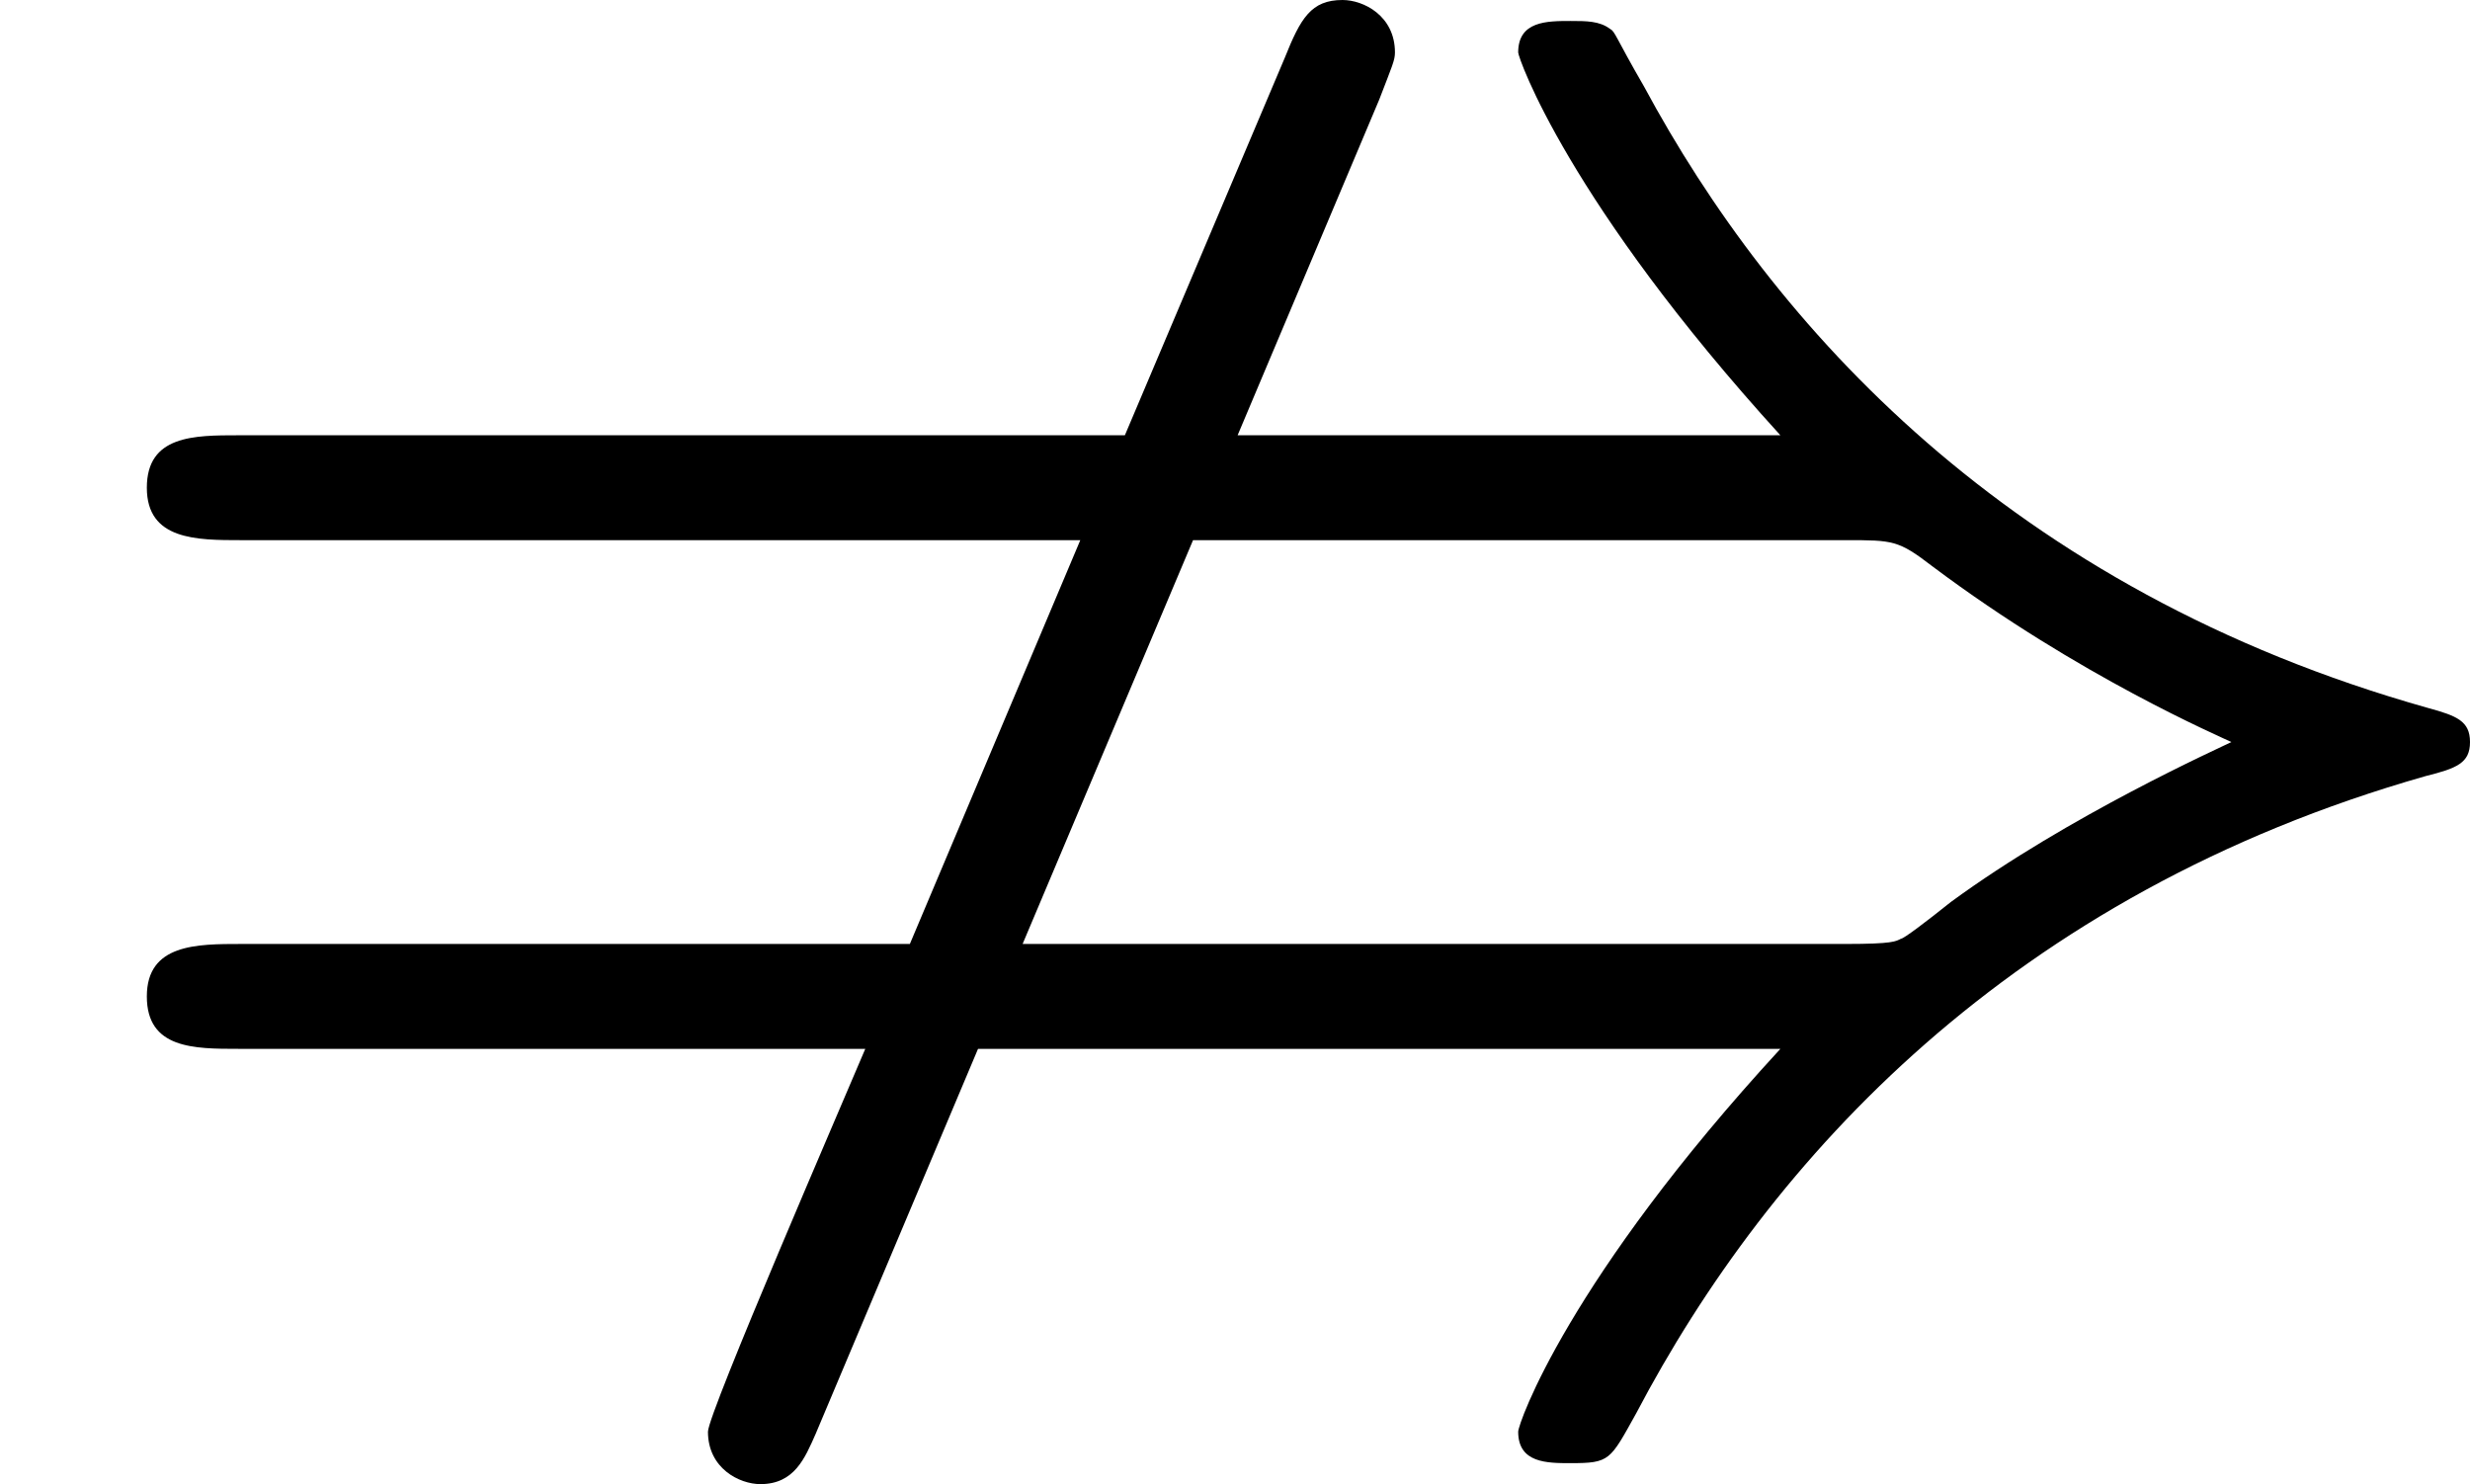 <?xml version='1.0' encoding='ISO-8859-1'?>
<!DOCTYPE svg PUBLIC "-//W3C//DTD SVG 1.1//EN" "http://www.w3.org/Graphics/SVG/1.1/DTD/svg11.dtd">
<!-- This file was generated by dvisvgm 1.0.11 (i686-pc-linux-gnu) -->
<!-- Wed Jan 28 07:56:15 2015 -->
<svg height='113.2pt' version='1.1' viewBox='4410 1688.92 188.4 113.2' width='188.4pt' xmlns='http://www.w3.org/2000/svg' xmlns:xlink='http://www.w3.org/1999/xlink'>
<defs>
<path d='M5.26 -4.95C5.31 -5.08 5.32 -5.1 5.32 -5.13C5.32 -5.27 5.2 -5.33 5.12 -5.33C5 -5.33 4.96 -5.26 4.9 -5.11L4.29 -3.67H0.91C0.74 -3.67 0.56 -3.67 0.56 -3.47S0.75 -3.27 0.92 -3.27H4.12L3.47 -1.73H0.92C0.75 -1.73 0.56 -1.73 0.56 -1.53S0.74 -1.33 0.91 -1.33H3.3C3.22 -1.14 2.7 0.06 2.7 0.13C2.7 0.27 2.82 0.33 2.9 0.33C3.03 0.33 3.07 0.23 3.11 0.14L3.73 -1.33H6.79C5.98 -0.45 5.79 0.1 5.79 0.13C5.79 0.25 5.9 0.25 5.99 0.25C6.14 0.25 6.14 0.24 6.24 0.06C6.75 -0.91 7.67 -1.92 9.25 -2.37C9.37 -2.4 9.42 -2.42 9.42 -2.5S9.37 -2.6 9.26 -2.63C7.66 -3.08 6.76 -4.09 6.27 -5C6.16 -5.19 6.16 -5.21 6.14 -5.22C6.1 -5.25 6.05 -5.25 5.99 -5.25C5.9 -5.25 5.79 -5.25 5.79 -5.13C5.79 -5.11 5.98 -4.56 6.79 -3.67H4.72L5.26 -4.95ZM3.9 -1.73L4.55 -3.27H7.04C7.22 -3.27 7.24 -3.27 7.37 -3.17C7.93 -2.75 8.47 -2.52 8.51 -2.5C8.47 -2.48 7.89 -2.22 7.44 -1.89C7.34 -1.81 7.26 -1.75 7.25 -1.75C7.23 -1.74 7.22 -1.73 7.04 -1.73H3.9Z' id='g0-59'/>
</defs>
<g id='page1' transform='matrix(20 0 0 20 0 0)'>
<use x='220.5' xlink:href='#g0-59' y='89.776'/>
</g>
</svg>
